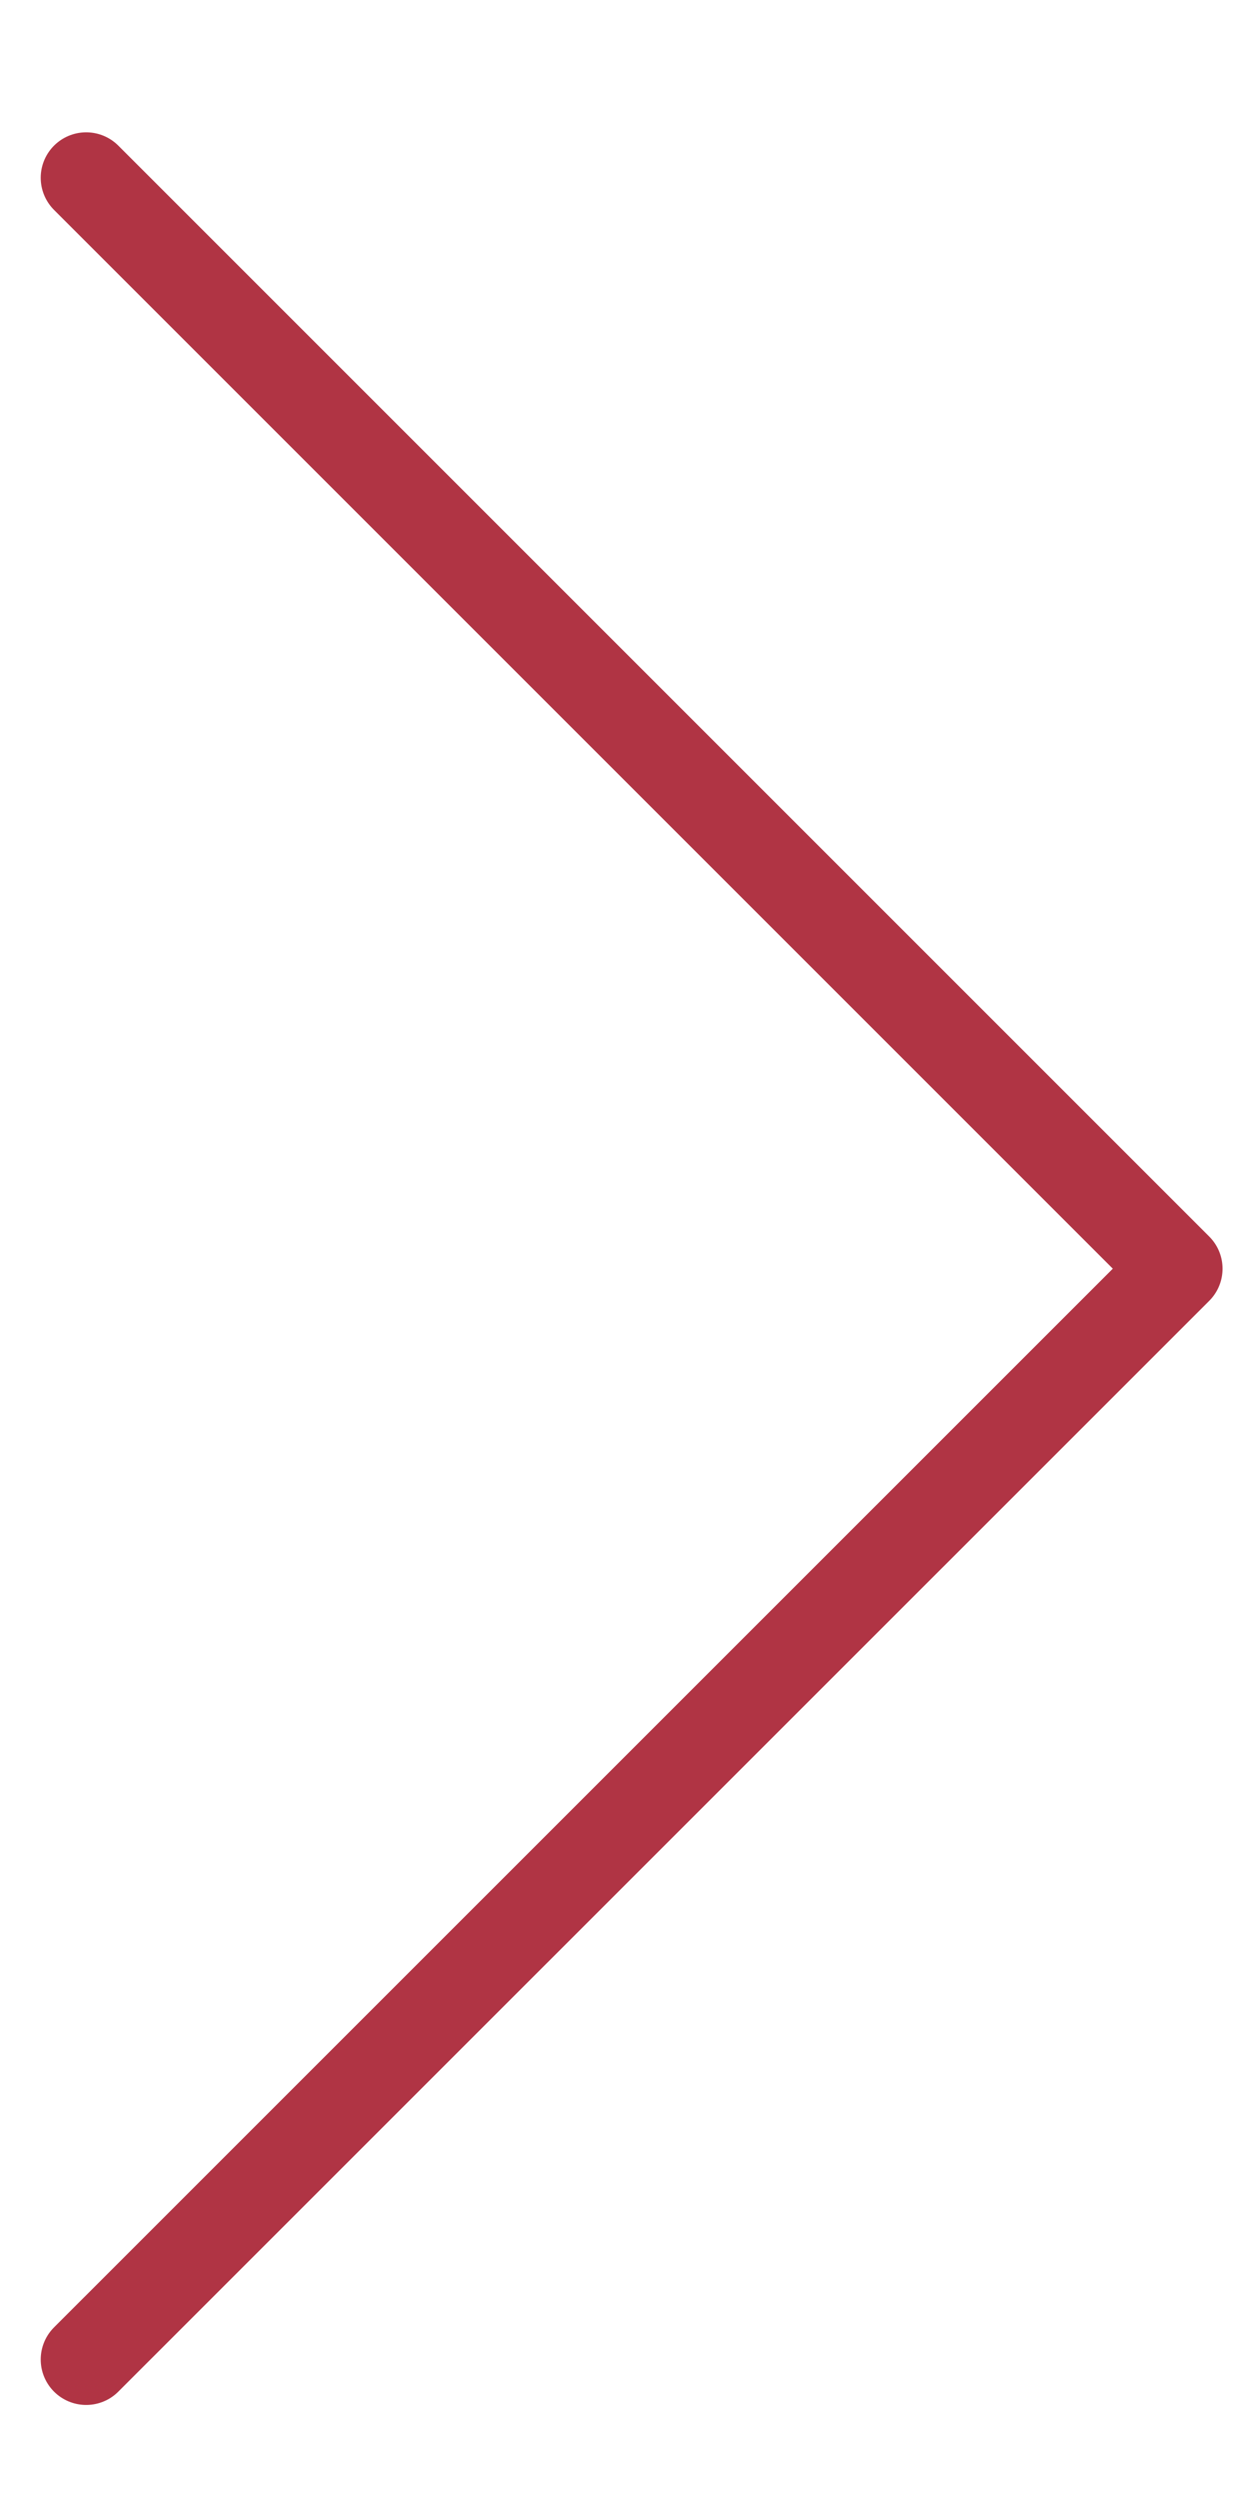 <?xml version="1.0" encoding="utf-8"?>
<!-- Generator: Adobe Illustrator 16.0.0, SVG Export Plug-In . SVG Version: 6.00 Build 0)  -->
<!DOCTYPE svg PUBLIC "-//W3C//DTD SVG 1.1//EN" "http://www.w3.org/Graphics/SVG/1.1/DTD/svg11.dtd">
<svg version="1.1" id="Calque_1" xmlns="http://www.w3.org/2000/svg" xmlns:xlink="http://www.w3.org/1999/xlink" x="0px" y="0px"
	 width="55px" height="110px" viewBox="17.5 33 55 110" enable-background="new 17.5 33 55 110" xml:space="preserve">
<polyline fill="none" stroke="#B03444" stroke-width="4" stroke-linecap="round" stroke-linejoin="round" stroke-miterlimit="10" points="
	21.292,136.818 69.292,88.822 21.292,40.822 "/>
</svg>
